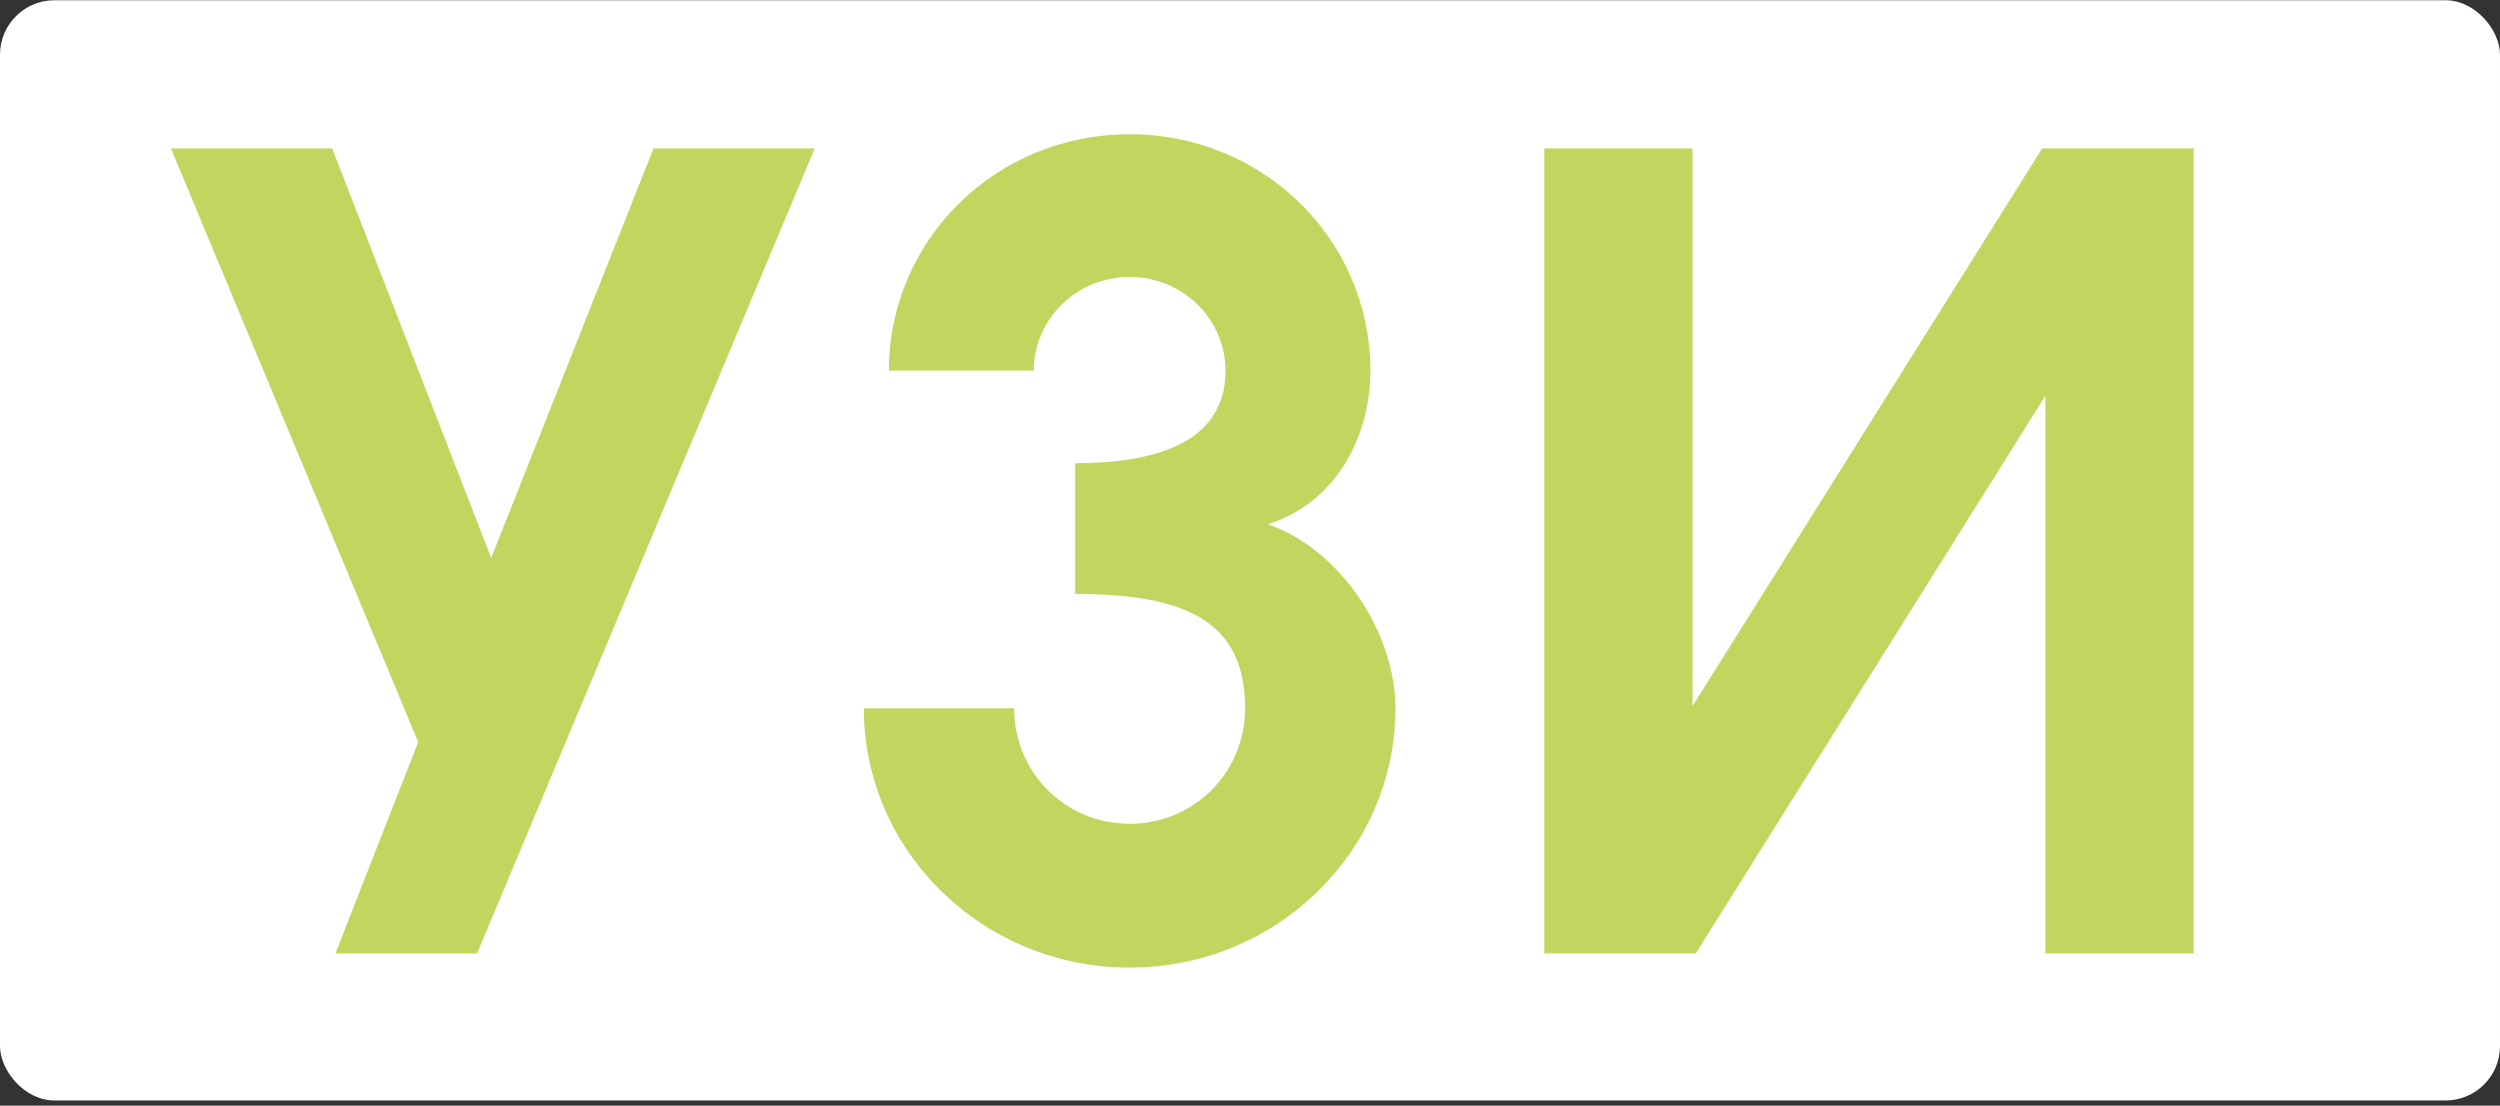 <?xml version="1.0" encoding="UTF-8"?> <svg xmlns="http://www.w3.org/2000/svg" width="459" height="203" viewBox="0 0 459 203" fill="none"><rect x="0" y="0" width="459" height="203" fill="#333333" stroke="none"/><rect y="0.047" width="459" height="202" rx="10" fill="white"></rect><path d="M87.586 175.047H61.586L76.786 136.247L31.386 27.247H60.986L90.186 102.447L119.986 27.247H149.586L87.586 175.047ZM197.402 109.047V85.047C211.402 85.047 225.002 81.647 225.002 68.047C225.002 58.647 217.202 50.847 207.402 50.847C197.602 50.847 189.802 58.647 189.802 68.047H163.202C163.202 44.047 182.802 24.647 207.402 24.647C232.002 24.647 251.602 44.047 251.602 68.047C251.602 80.047 245.402 92.247 232.802 96.247C246.402 101.047 256.202 116.447 256.202 130.047C256.202 156.247 234.402 177.647 207.402 177.647C180.402 177.647 158.602 156.247 158.602 130.047H186.202C186.202 141.847 195.602 151.247 207.402 151.247C219.202 151.247 228.602 141.847 228.602 130.047C228.602 114.247 218.002 109.047 197.402 109.047ZM374.944 27.247H402.744V175.047H375.544V72.647L311.344 175.047H283.544V27.247H310.744V129.647L374.944 27.247Z" fill="#C1D55F"></path></svg> 